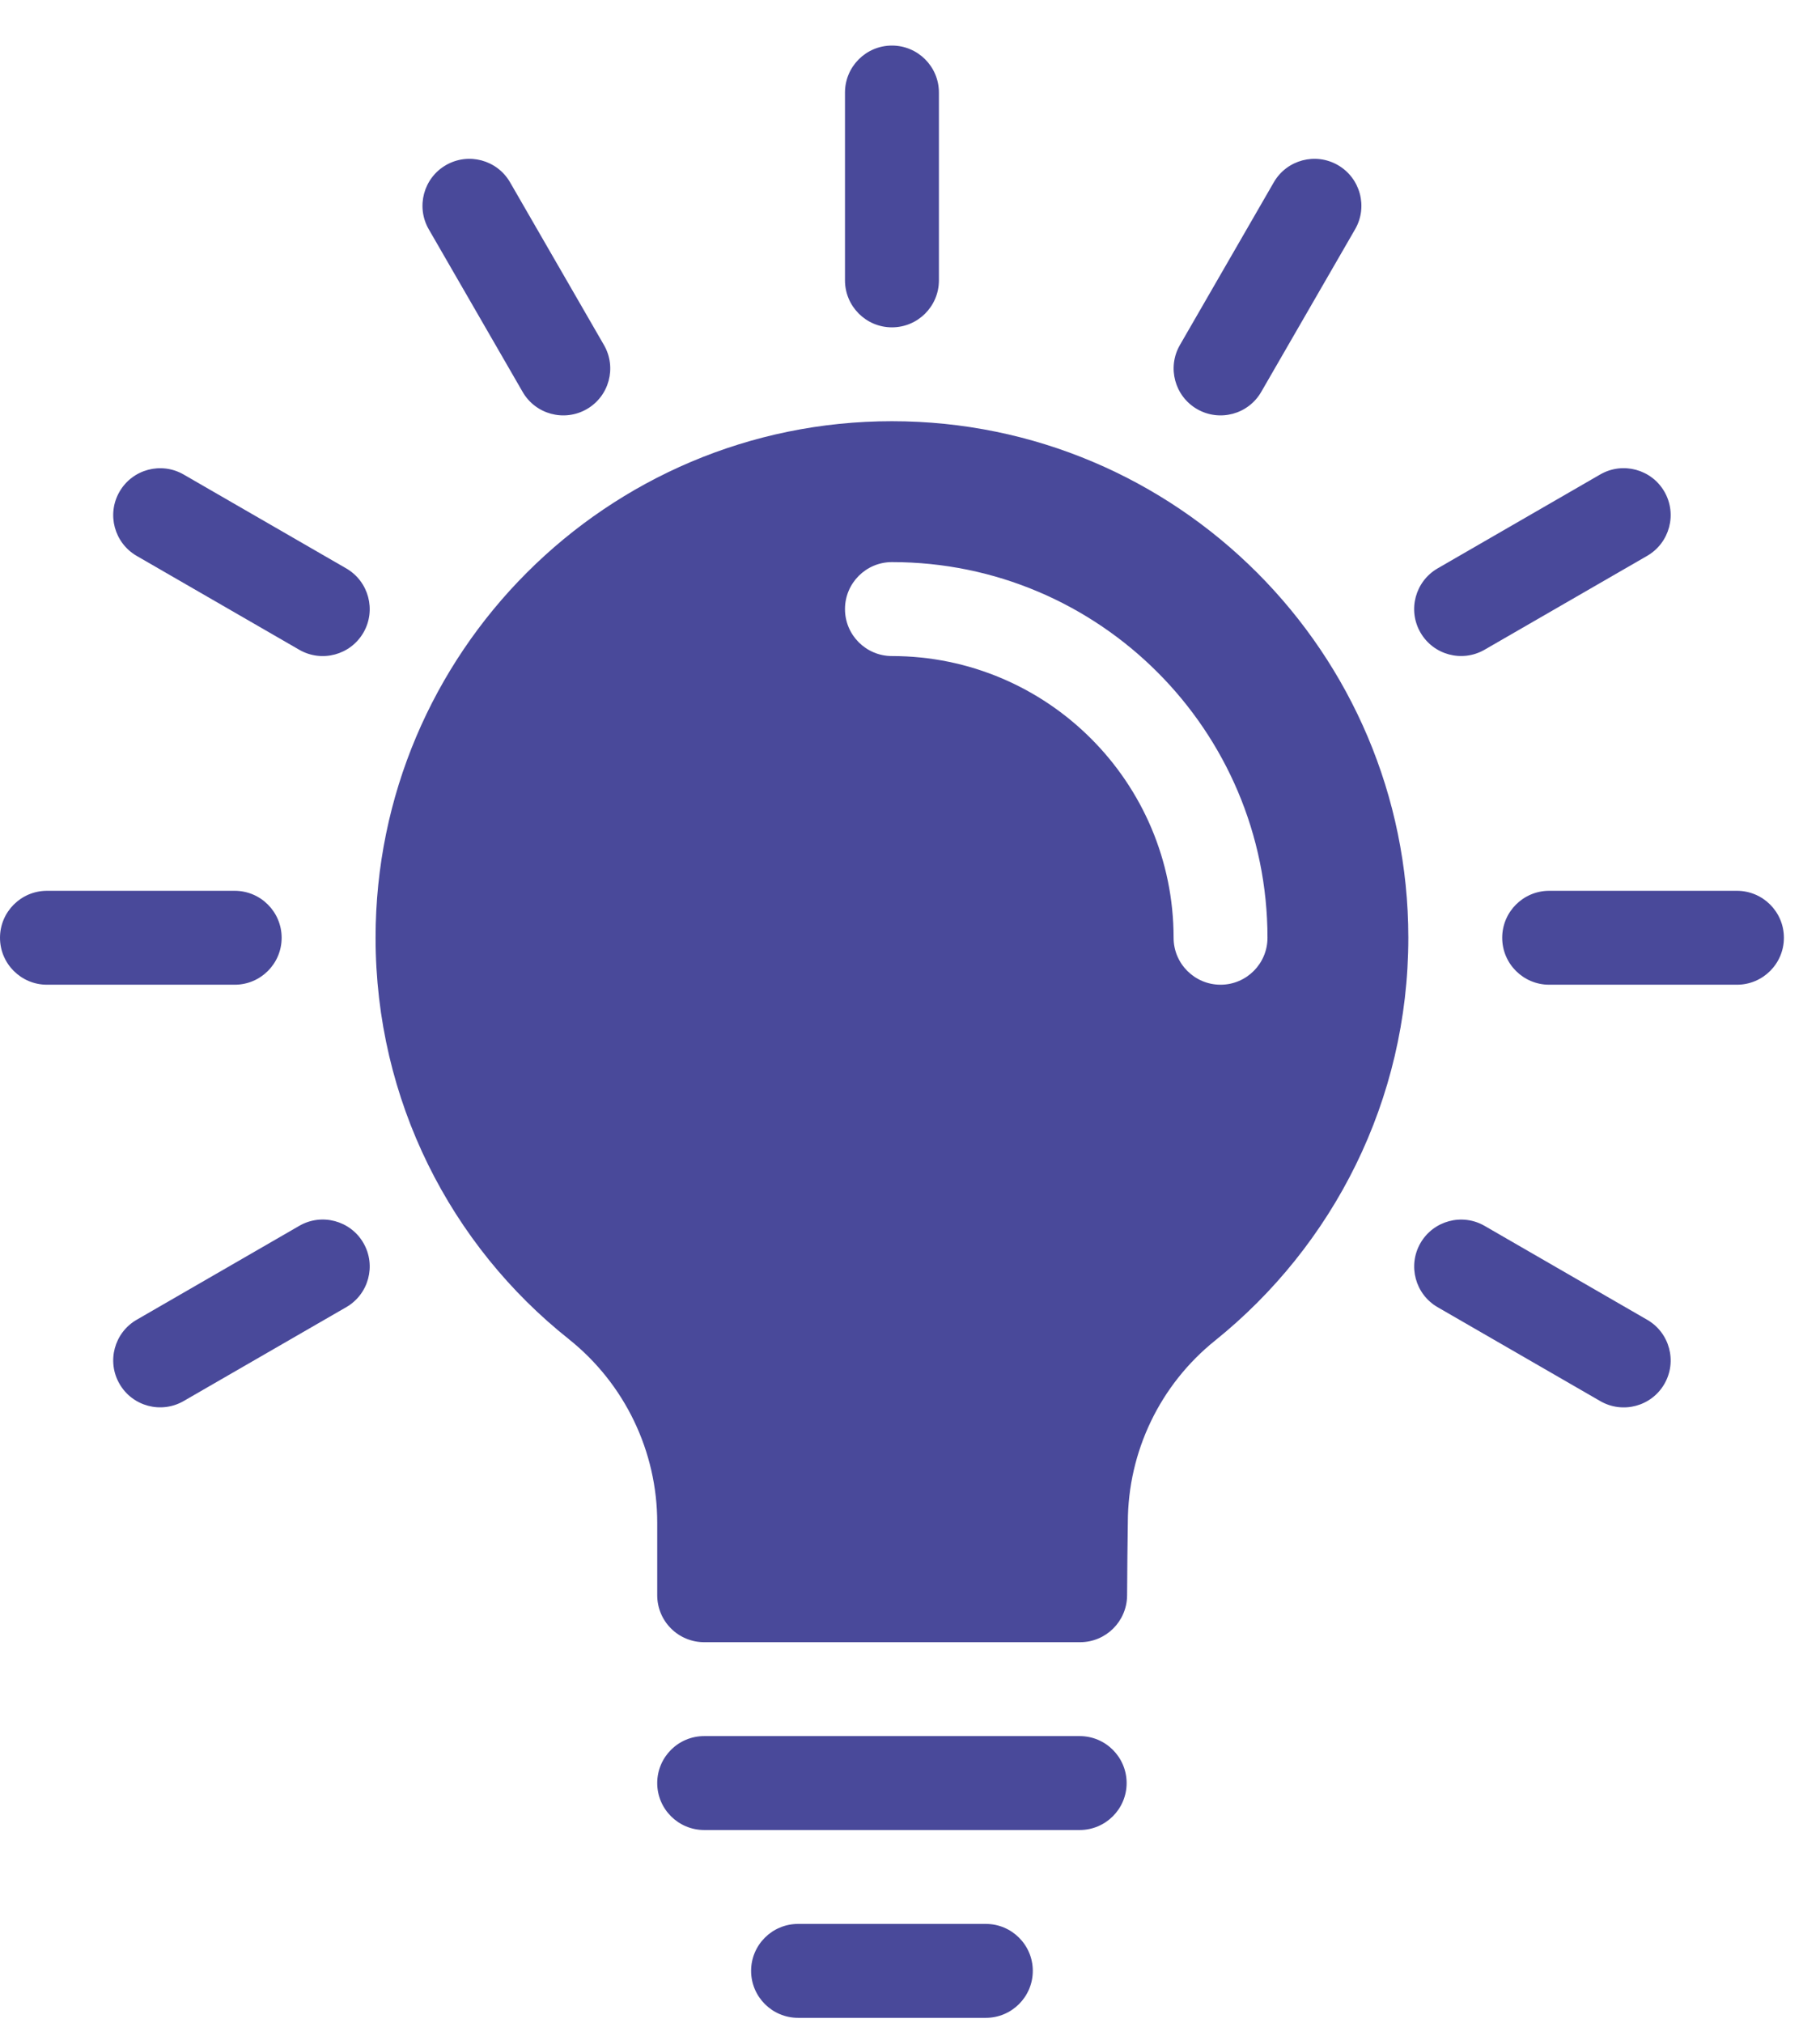 <svg width="36" height="40" viewBox="0 0 36 40" fill="none" xmlns="http://www.w3.org/2000/svg">
<path fill-rule="evenodd" clip-rule="evenodd" d="M15.786 39.901H19.5C20.013 39.901 20.429 39.485 20.429 38.972C20.429 38.46 20.013 38.044 19.5 38.044H15.786C15.273 38.044 14.857 38.46 14.857 38.972C14.857 39.485 15.273 39.901 15.786 39.901Z" fill="#49499A"/>
<path fill-rule="evenodd" clip-rule="evenodd" d="M13.928 36.187H21.357C21.869 36.187 22.285 35.771 22.285 35.259C22.285 34.746 21.869 34.33 21.357 34.33H13.928C13.416 34.33 13 34.746 13 35.259C13 35.771 13.416 36.187 13.928 36.187Z" fill="#49499A"/>
<path fill-rule="evenodd" clip-rule="evenodd" d="M0.929 19.472H4.643C5.155 19.472 5.571 19.056 5.571 18.544C5.571 18.031 5.155 17.615 4.643 17.615H0.929C0.416 17.615 0 18.031 0 18.544C0 19.056 0.416 19.472 0.929 19.472Z" fill="#49499A"/>
<path fill-rule="evenodd" clip-rule="evenodd" d="M3.632 27.705L6.849 25.848C7.293 25.592 7.445 25.024 7.189 24.58C6.933 24.136 6.364 23.983 5.92 24.24L2.704 26.097C2.26 26.353 2.107 26.921 2.364 27.365C2.62 27.809 3.188 27.961 3.632 27.705Z" fill="#49499A"/>
<path fill-rule="evenodd" clip-rule="evenodd" d="M32.582 26.098L29.366 24.241C28.922 23.984 28.353 24.137 28.097 24.581C27.841 25.025 27.993 25.593 28.437 25.849L31.654 27.706C32.098 27.962 32.666 27.81 32.922 27.366C33.178 26.922 33.026 26.354 32.582 26.098Z" fill="#49499A"/>
<path fill-rule="evenodd" clip-rule="evenodd" d="M30.643 19.472H34.357C34.87 19.472 35.286 19.056 35.286 18.544C35.286 18.031 34.87 17.615 34.357 17.615H30.643C30.13 17.615 29.714 18.031 29.714 18.544C29.714 19.056 30.13 19.472 30.643 19.472Z" fill="#49499A"/>
<path fill-rule="evenodd" clip-rule="evenodd" d="M29.365 12.848L32.582 10.991C33.026 10.734 33.178 10.166 32.922 9.722C32.665 9.278 32.097 9.126 31.653 9.382L28.437 11.239C27.993 11.496 27.84 12.064 28.097 12.508C28.353 12.952 28.921 13.104 29.365 12.848Z" fill="#49499A"/>
<path fill-rule="evenodd" clip-rule="evenodd" d="M24.947 7.75L26.804 4.534C27.061 4.09 26.908 3.521 26.464 3.265C26.02 3.009 25.452 3.161 25.196 3.605L23.339 6.822C23.083 7.266 23.235 7.834 23.679 8.09C24.123 8.346 24.691 8.194 24.947 7.75Z" fill="#49499A"/>
<path fill-rule="evenodd" clip-rule="evenodd" d="M18.572 5.544V1.83C18.572 1.317 18.156 0.901 17.643 0.901C17.13 0.901 16.714 1.317 16.714 1.83V5.544C16.714 6.057 17.13 6.473 17.643 6.473C18.156 6.473 18.572 6.057 18.572 5.544Z" fill="#49499A"/>
<path fill-rule="evenodd" clip-rule="evenodd" d="M11.946 6.822L10.089 3.605C9.833 3.161 9.265 3.009 8.821 3.265C8.377 3.521 8.225 4.09 8.481 4.534L10.338 7.75C10.594 8.194 11.162 8.346 11.607 8.09C12.051 7.834 12.203 7.266 11.946 6.822Z" fill="#49499A"/>
<path fill-rule="evenodd" clip-rule="evenodd" d="M6.849 11.24L3.632 9.383C3.188 9.127 2.62 9.279 2.364 9.723C2.107 10.167 2.26 10.735 2.703 10.992L5.92 12.849C6.364 13.105 6.932 12.953 7.189 12.509C7.445 12.065 7.293 11.497 6.849 11.24Z" fill="#49499A"/>
<path fill-rule="evenodd" clip-rule="evenodd" d="M13 31.544V30.109C13 28.701 12.359 27.367 11.259 26.487C11.258 26.486 11.257 26.485 11.256 26.484C8.917 24.629 7.429 21.759 7.429 18.544C7.429 12.907 12.006 8.329 17.643 8.329C23.28 8.329 27.857 12.906 27.857 18.544C27.857 21.761 26.366 24.632 24.038 26.506C22.948 27.379 22.311 28.702 22.309 30.101C22.302 30.496 22.297 31.069 22.294 31.552C22.289 32.062 21.875 32.473 21.365 32.473H13.928C13.682 32.473 13.445 32.375 13.272 32.201C13.097 32.027 13 31.79 13 31.544L13 31.544ZM17.643 12.973C20.717 12.973 23.214 15.47 23.214 18.544C23.214 19.056 23.63 19.472 24.143 19.472C24.655 19.472 25.071 19.056 25.071 18.544C25.071 14.444 21.742 11.115 17.643 11.115C17.13 11.115 16.714 11.531 16.714 12.044C16.714 12.557 17.13 12.973 17.643 12.973Z" fill="#49499A"/>
</svg>
